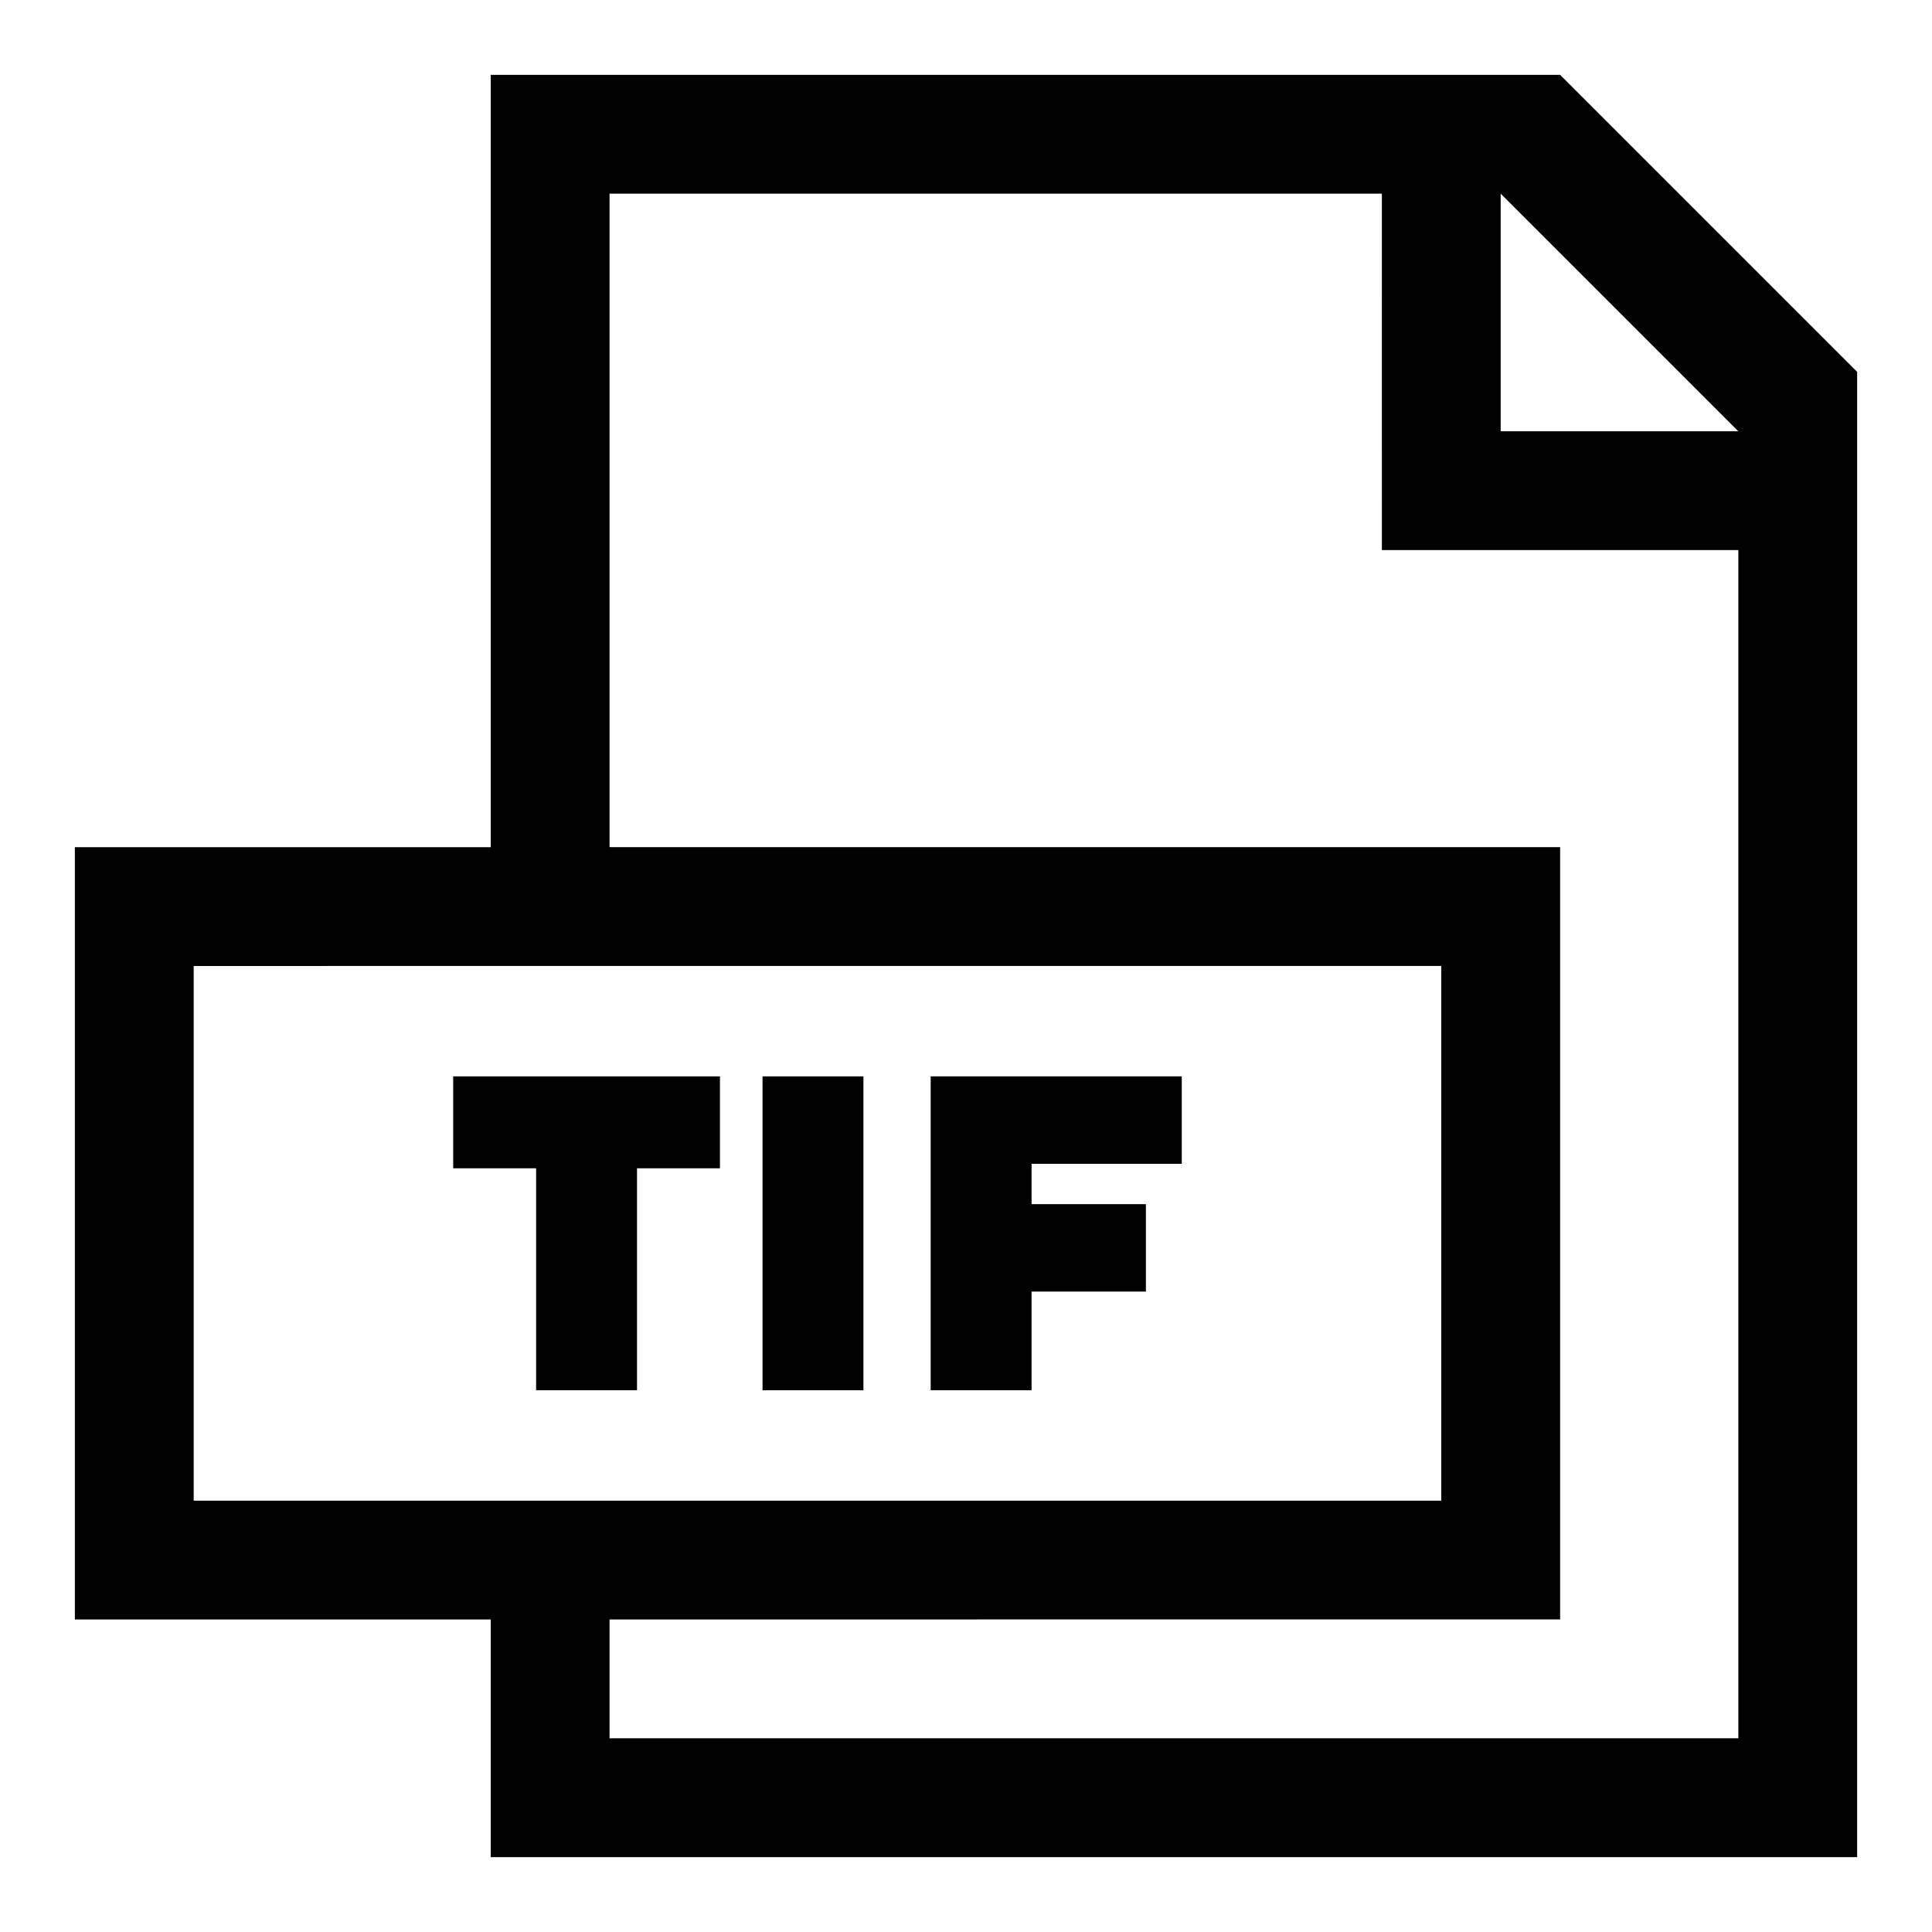 <?xml version="1.0" encoding="UTF-8"?>
<!-- Uploaded to: SVG Repo, www.svgrepo.com, Generator: SVG Repo Mixer Tools -->
<svg fill="#000000" width="800px" height="800px" version="1.1" viewBox="144 144 512 512" xmlns="http://www.w3.org/2000/svg">
 <g>
  <path d="m636.16 636.16h-362.11v-62.977h-110.21v-204.67h110.21l0.004-204.68h283.39l78.719 78.719zm-125.95-440.84h-204.67v173.18h251.91v204.67l-251.91 0.004v31.488h299.14v-314.88h-94.465zm15.742 204.67-330.62 0.004v141.7h330.62zm15.742-204.67v62.977h62.977z" fill-rule="evenodd"/>
  <path d="m264.1 429.25v24.359h21.98v58.816h26.734v-58.816h21.98v-24.359h-70.699z"/>
  <path d="m346.08 429.25h26.734v83.176h-26.734z"/>
  <path d="m390.64 429.25v83.176h26.734v-26.141h30.301v-23.172h-30.301v-10.695h39.805v-23.172h-66.539z"/>
 </g>
</svg>